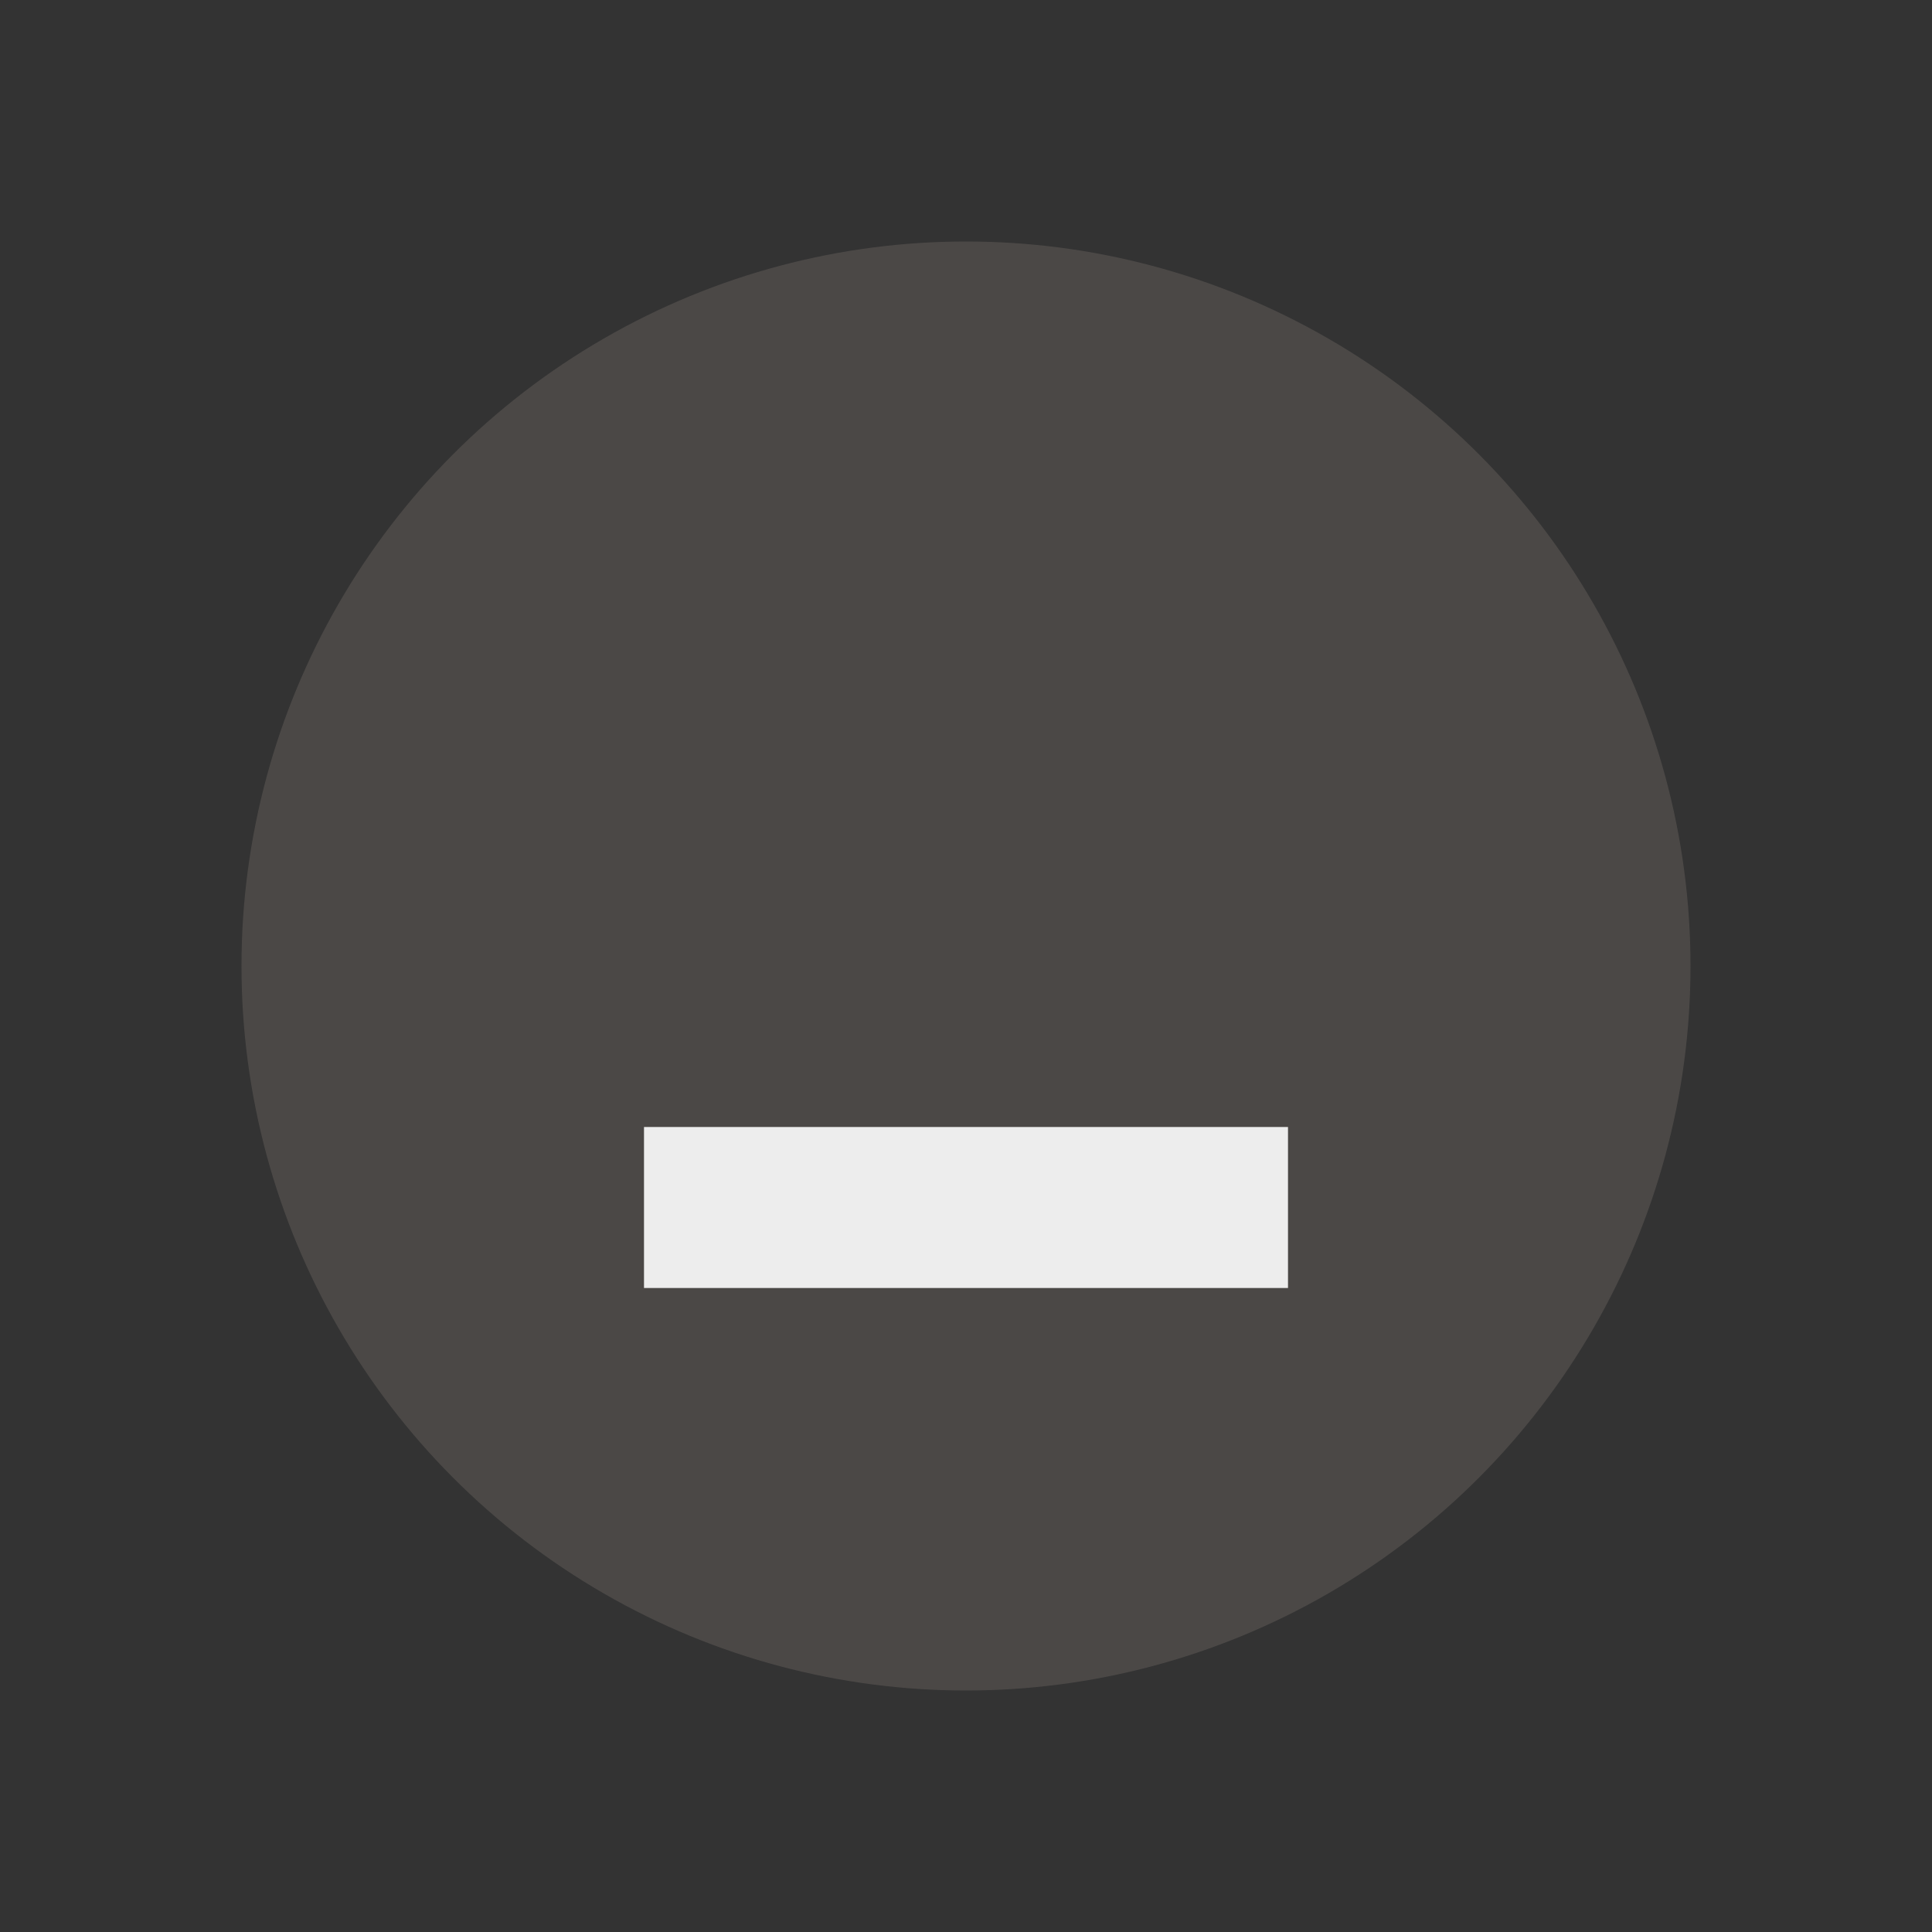 <svg height="24" width="24" xmlns="http://www.w3.org/2000/svg">
  <rect width="100%" height="100%" fill="#333333" stroke="none"/>
  <circle cx="12" cy="12" fill="#655e5a" opacity=".5" r="9"/>
  <path d="m8 14h8v2h-8z" fill="#ededed"/>
</svg>
